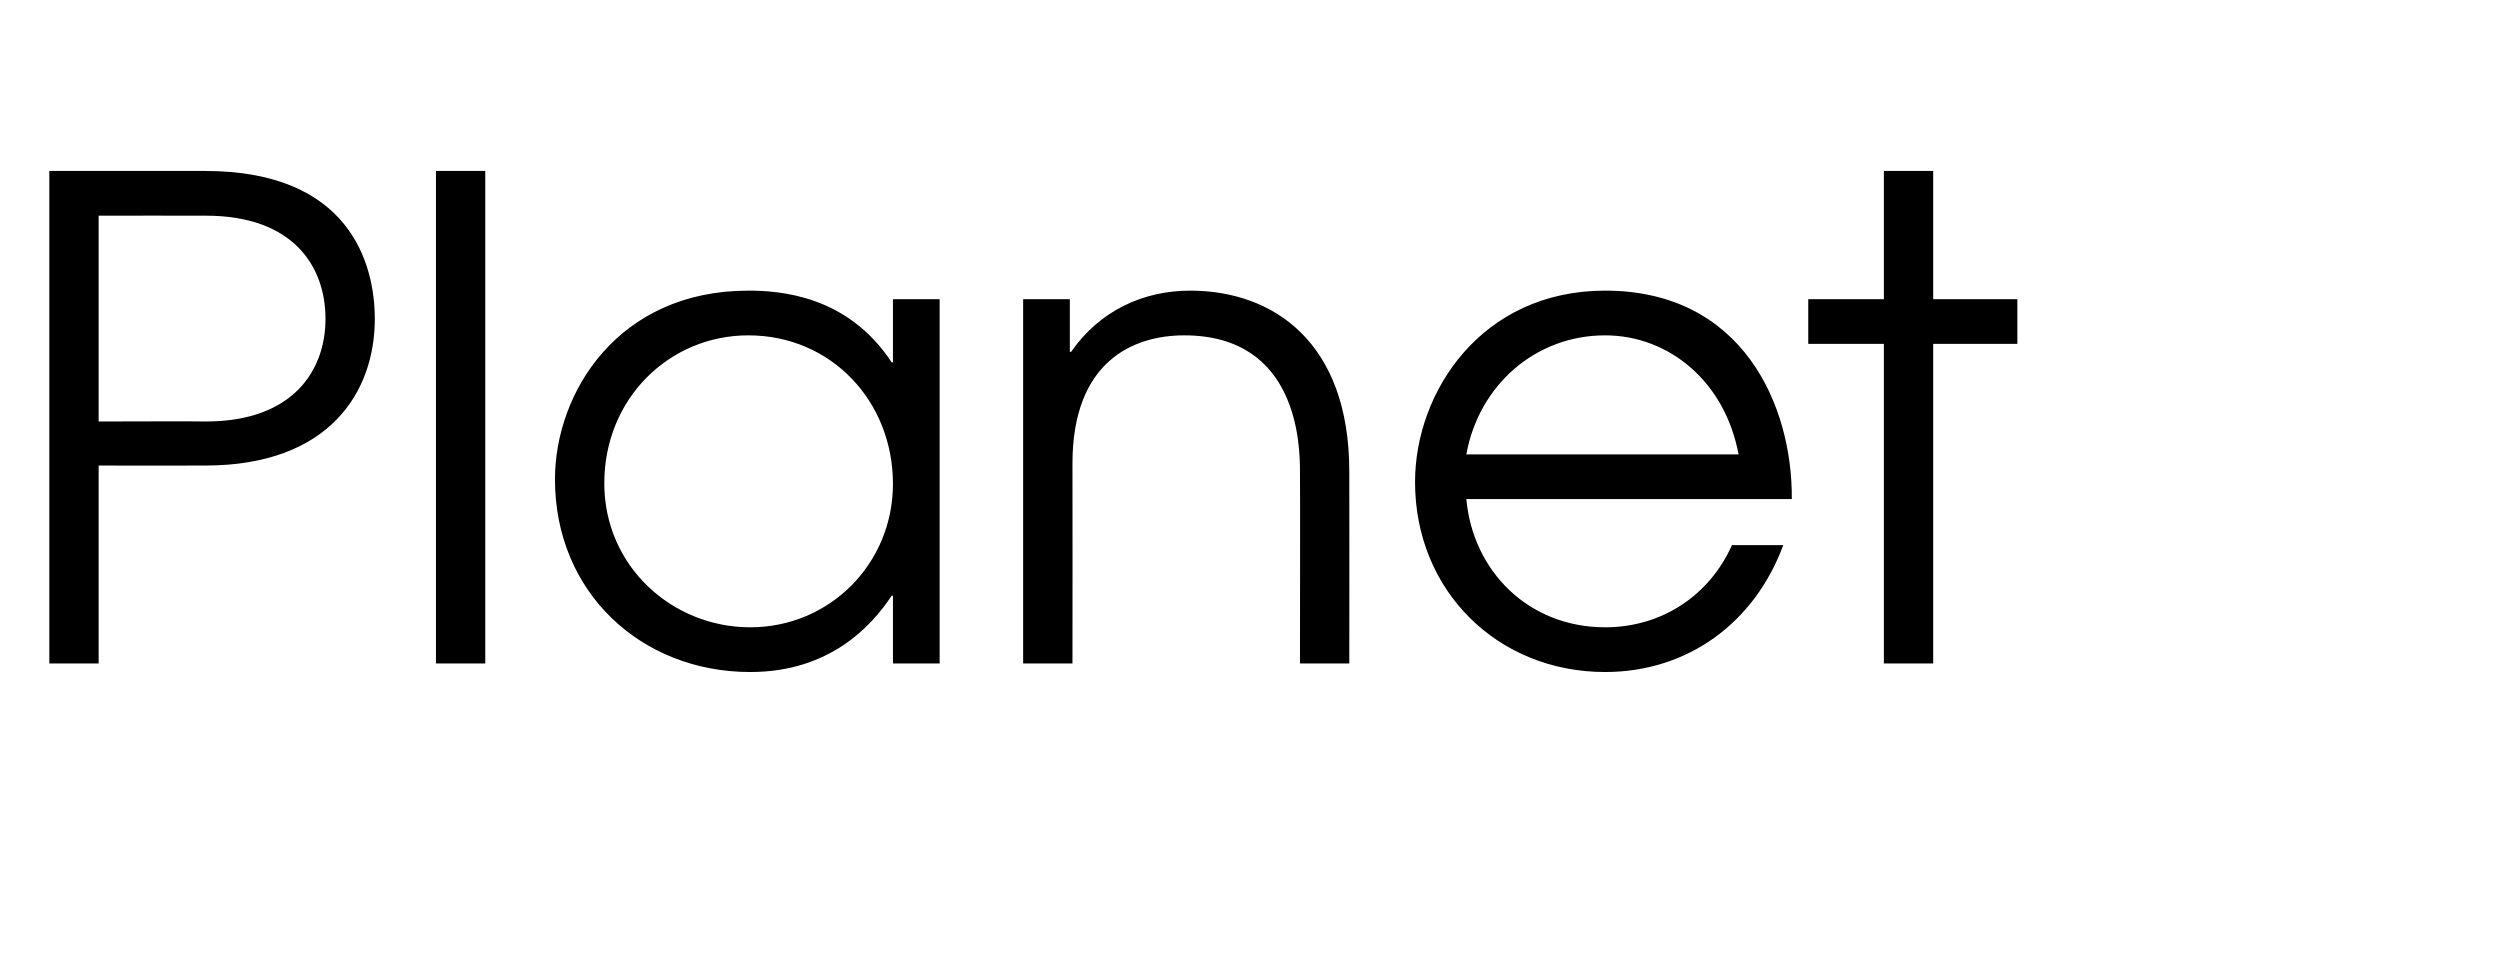 <?xml version="1.0" standalone="no"?>
<!DOCTYPE svg PUBLIC "-//W3C//DTD SVG 1.1//EN" "http://www.w3.org/Graphics/SVG/1.1/DTD/svg11.dtd">
<svg xmlns="http://www.w3.org/2000/svg" version="1.1" width="380.2px" height="145.4px" viewBox="0 -26 380.2 145.4" style="top:-26px">
  <desc>Planet</desc>
  <defs/>
  <g id="Polygon9037">
    <path d="M 7.5 0 C 7.5 0 31.17 0 31.2 0 C 53.1 0 57 14 57 22.5 C 57 33.6 50.1 44.8 31.2 44.8 C 31.17 44.83 15 44.8 15 44.8 L 15 74.9 L 7.5 74.9 L 7.5 0 Z M 15 38.1 C 15 38.1 31.27 38.05 31.3 38.1 C 44.6 38.1 49.5 30.3 49.5 22.5 C 49.5 14.5 44.6 6.8 31.3 6.8 C 31.27 6.78 15 6.8 15 6.8 L 15 38.1 Z M 66.3 0 L 73.8 0 L 73.8 74.9 L 66.3 74.9 L 66.3 0 Z M 142.9 74.9 L 135.8 74.9 L 135.8 64.6 C 135.8 64.6 135.61 64.56 135.6 64.6 C 132.5 69.3 126.1 76.2 114.1 76.2 C 97.5 76.2 84.4 64.1 84.4 46.9 C 84.4 33.7 94 18.2 113.8 18.2 C 118.6 18.2 128.9 18.9 135.6 29.1 C 135.61 29.14 135.8 29.1 135.8 29.1 L 135.8 19.5 L 142.9 19.5 L 142.9 74.9 Z M 91.9 47.5 C 91.9 60.1 102.2 69.4 114.1 69.4 C 126.2 69.4 135.8 59.7 135.8 47.6 C 135.8 35 126.4 25 113.8 25 C 101.8 25 91.9 34.6 91.9 47.5 Z M 155.6 19.5 L 162.7 19.5 L 162.7 27.5 C 162.7 27.5 162.93 27.53 162.9 27.5 C 167.2 21.3 173.8 18.2 181 18.2 C 193.6 18.2 205.2 26 205.2 45.7 C 205.23 45.74 205.2 74.9 205.2 74.9 L 197.7 74.9 C 197.7 74.9 197.74 45.74 197.7 45.7 C 197.7 41.7 197.4 25 180.1 25 C 172.4 25 163.1 28.9 163.1 44.5 C 163.13 44.53 163.1 74.9 163.1 74.9 L 155.6 74.9 L 155.6 19.5 Z M 223 49.9 C 224 60.9 232.5 69.4 244.1 69.4 C 252.8 69.4 260 64.5 263.4 56.9 C 263.4 56.9 271.2 56.9 271.2 56.9 C 266.8 68.8 256.6 76.2 244.1 76.2 C 227.8 76.2 215.2 63.9 215.2 47.3 C 215.2 33.6 225.3 18.2 244.1 18.2 C 265 18.2 272.6 35.6 272.5 49.9 C 272.5 49.9 223 49.9 223 49.9 Z M 264.4 43.1 C 262.3 31.9 253.7 25 244.1 25 C 233.5 25 224.9 32.6 223 43.1 C 223 43.1 264.4 43.1 264.4 43.1 Z M 286.5 26.3 L 275 26.3 L 275 19.5 L 286.5 19.5 L 286.5 0 L 294 0 L 294 19.5 L 306.8 19.5 L 306.8 26.3 L 294 26.3 L 294 74.9 L 286.5 74.9 L 286.5 26.3 Z " stroke="none" fill="#000"/>
  </g>
</svg>
